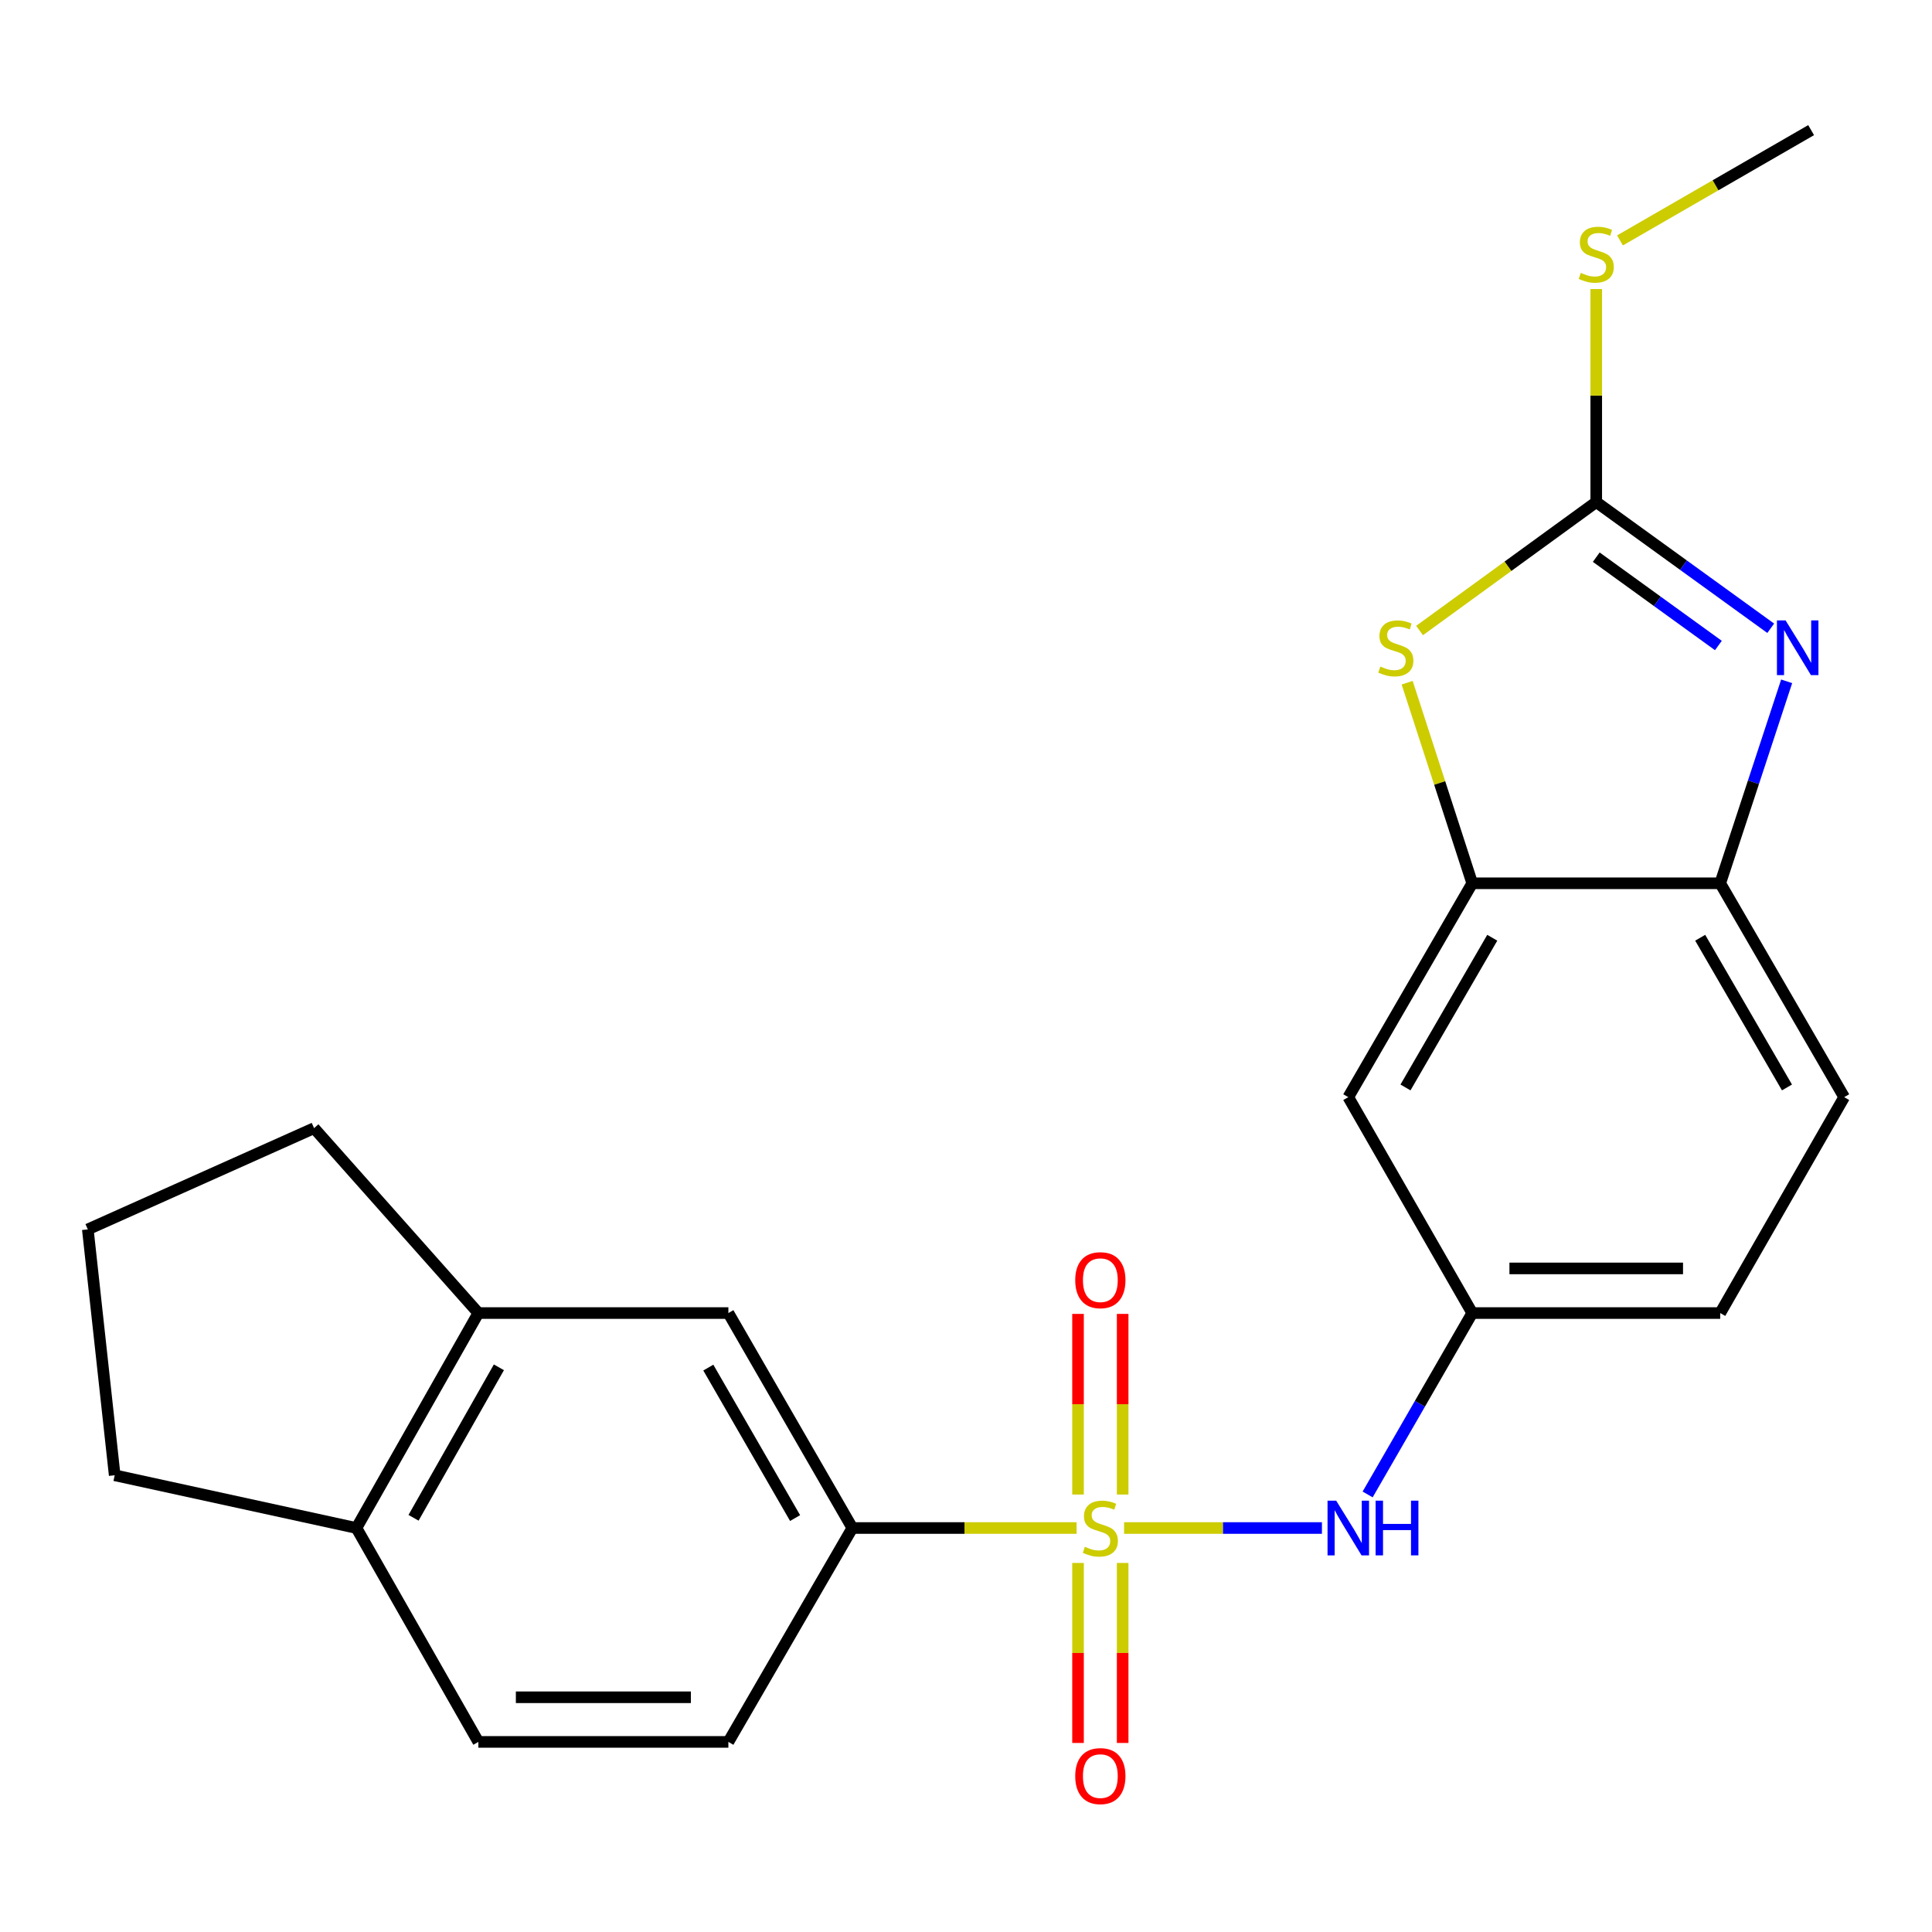 <?xml version='1.0' encoding='iso-8859-1'?>
<svg version='1.1' baseProfile='full'
              xmlns='http://www.w3.org/2000/svg'
                      xmlns:rdkit='http://www.rdkit.org/xml'
                      xmlns:xlink='http://www.w3.org/1999/xlink'
                  xml:space='preserve'
width='1000px' height='1000px' viewBox='0 0 1000 1000'>
<!-- END OF HEADER -->
<rect style='opacity:1.0;fill:#FFFFFF;stroke:none' width='1000' height='1000' x='0' y='0'> </rect>
<path class='bond-4' d='M 581.825,790.897 L 633.027,790.897' style='fill:none;fill-rule:evenodd;stroke:#CCCC00;stroke-width:6px;stroke-linecap:butt;stroke-linejoin:miter;stroke-opacity:1' />
<path class='bond-4' d='M 633.027,790.897 L 684.228,790.897' style='fill:none;fill-rule:evenodd;stroke:#0000FF;stroke-width:6px;stroke-linecap:butt;stroke-linejoin:miter;stroke-opacity:1' />
<path class='bond-5' d='M 557.248,790.897 L 499.214,790.897' style='fill:none;fill-rule:evenodd;stroke:#CCCC00;stroke-width:6px;stroke-linecap:butt;stroke-linejoin:miter;stroke-opacity:1' />
<path class='bond-5' d='M 499.214,790.897 L 441.18,790.897' style='fill:none;fill-rule:evenodd;stroke:#000000;stroke-width:6px;stroke-linecap:butt;stroke-linejoin:miter;stroke-opacity:1' />
<path class='bond-8' d='M 581.088,773.568 L 581.088,726.821' style='fill:none;fill-rule:evenodd;stroke:#CCCC00;stroke-width:6px;stroke-linecap:butt;stroke-linejoin:miter;stroke-opacity:1' />
<path class='bond-8' d='M 581.088,726.821 L 581.088,680.075' style='fill:none;fill-rule:evenodd;stroke:#FF0000;stroke-width:6px;stroke-linecap:butt;stroke-linejoin:miter;stroke-opacity:1' />
<path class='bond-8' d='M 557.986,773.568 L 557.986,726.821' style='fill:none;fill-rule:evenodd;stroke:#CCCC00;stroke-width:6px;stroke-linecap:butt;stroke-linejoin:miter;stroke-opacity:1' />
<path class='bond-8' d='M 557.986,726.821 L 557.986,680.075' style='fill:none;fill-rule:evenodd;stroke:#FF0000;stroke-width:6px;stroke-linecap:butt;stroke-linejoin:miter;stroke-opacity:1' />
<path class='bond-9' d='M 557.986,808.985 L 557.986,855.569' style='fill:none;fill-rule:evenodd;stroke:#CCCC00;stroke-width:6px;stroke-linecap:butt;stroke-linejoin:miter;stroke-opacity:1' />
<path class='bond-9' d='M 557.986,855.569 L 557.986,902.152' style='fill:none;fill-rule:evenodd;stroke:#FF0000;stroke-width:6px;stroke-linecap:butt;stroke-linejoin:miter;stroke-opacity:1' />
<path class='bond-9' d='M 581.088,808.985 L 581.088,855.569' style='fill:none;fill-rule:evenodd;stroke:#CCCC00;stroke-width:6px;stroke-linecap:butt;stroke-linejoin:miter;stroke-opacity:1' />
<path class='bond-9' d='M 581.088,855.569 L 581.088,902.152' style='fill:none;fill-rule:evenodd;stroke:#FF0000;stroke-width:6px;stroke-linecap:butt;stroke-linejoin:miter;stroke-opacity:1' />
<path class='bond-0' d='M 826.214,259.87 L 780.486,293.112' style='fill:none;fill-rule:evenodd;stroke:#000000;stroke-width:6px;stroke-linecap:butt;stroke-linejoin:miter;stroke-opacity:1' />
<path class='bond-0' d='M 780.486,293.112 L 734.759,326.354' style='fill:none;fill-rule:evenodd;stroke:#CCCC00;stroke-width:6px;stroke-linecap:butt;stroke-linejoin:miter;stroke-opacity:1' />
<path class='bond-15' d='M 826.214,259.87 L 826.214,204.742' style='fill:none;fill-rule:evenodd;stroke:#000000;stroke-width:6px;stroke-linecap:butt;stroke-linejoin:miter;stroke-opacity:1' />
<path class='bond-15' d='M 826.214,204.742 L 826.214,149.614' style='fill:none;fill-rule:evenodd;stroke:#CCCC00;stroke-width:6px;stroke-linecap:butt;stroke-linejoin:miter;stroke-opacity:1' />
<path class='bond-26' d='M 826.214,259.87 L 871.369,292.531' style='fill:none;fill-rule:evenodd;stroke:#000000;stroke-width:6px;stroke-linecap:butt;stroke-linejoin:miter;stroke-opacity:1' />
<path class='bond-26' d='M 871.369,292.531 L 916.524,325.191' style='fill:none;fill-rule:evenodd;stroke:#0000FF;stroke-width:6px;stroke-linecap:butt;stroke-linejoin:miter;stroke-opacity:1' />
<path class='bond-26' d='M 826.221,288.387 L 857.83,311.25' style='fill:none;fill-rule:evenodd;stroke:#000000;stroke-width:6px;stroke-linecap:butt;stroke-linejoin:miter;stroke-opacity:1' />
<path class='bond-26' d='M 857.83,311.25 L 889.438,334.112' style='fill:none;fill-rule:evenodd;stroke:#0000FF;stroke-width:6px;stroke-linecap:butt;stroke-linejoin:miter;stroke-opacity:1' />
<path class='bond-1' d='M 924.768,352.654 L 907.577,404.921' style='fill:none;fill-rule:evenodd;stroke:#0000FF;stroke-width:6px;stroke-linecap:butt;stroke-linejoin:miter;stroke-opacity:1' />
<path class='bond-1' d='M 907.577,404.921 L 890.386,457.188' style='fill:none;fill-rule:evenodd;stroke:#000000;stroke-width:6px;stroke-linecap:butt;stroke-linejoin:miter;stroke-opacity:1' />
<path class='bond-2' d='M 728.341,353.37 L 745.185,405.279' style='fill:none;fill-rule:evenodd;stroke:#CCCC00;stroke-width:6px;stroke-linecap:butt;stroke-linejoin:miter;stroke-opacity:1' />
<path class='bond-2' d='M 745.185,405.279 L 762.028,457.188' style='fill:none;fill-rule:evenodd;stroke:#000000;stroke-width:6px;stroke-linecap:butt;stroke-linejoin:miter;stroke-opacity:1' />
<path class='bond-3' d='M 762.028,457.188 L 697.869,567.885' style='fill:none;fill-rule:evenodd;stroke:#000000;stroke-width:6px;stroke-linecap:butt;stroke-linejoin:miter;stroke-opacity:1' />
<path class='bond-3' d='M 772.392,485.377 L 727.48,562.865' style='fill:none;fill-rule:evenodd;stroke:#000000;stroke-width:6px;stroke-linecap:butt;stroke-linejoin:miter;stroke-opacity:1' />
<path class='bond-25' d='M 762.028,457.188 L 890.386,457.188' style='fill:none;fill-rule:evenodd;stroke:#000000;stroke-width:6px;stroke-linecap:butt;stroke-linejoin:miter;stroke-opacity:1' />
<path class='bond-12' d='M 707.886,773.526 L 734.957,726.58' style='fill:none;fill-rule:evenodd;stroke:#0000FF;stroke-width:6px;stroke-linecap:butt;stroke-linejoin:miter;stroke-opacity:1' />
<path class='bond-12' d='M 734.957,726.58 L 762.028,679.635' style='fill:none;fill-rule:evenodd;stroke:#000000;stroke-width:6px;stroke-linecap:butt;stroke-linejoin:miter;stroke-opacity:1' />
<path class='bond-10' d='M 441.18,790.897 L 377.007,679.635' style='fill:none;fill-rule:evenodd;stroke:#000000;stroke-width:6px;stroke-linecap:butt;stroke-linejoin:miter;stroke-opacity:1' />
<path class='bond-10' d='M 411.542,785.749 L 366.621,707.866' style='fill:none;fill-rule:evenodd;stroke:#000000;stroke-width:6px;stroke-linecap:butt;stroke-linejoin:miter;stroke-opacity:1' />
<path class='bond-14' d='M 441.18,790.897 L 377.007,901.607' style='fill:none;fill-rule:evenodd;stroke:#000000;stroke-width:6px;stroke-linecap:butt;stroke-linejoin:miter;stroke-opacity:1' />
<path class='bond-6' d='M 890.386,457.188 L 954.545,567.885' style='fill:none;fill-rule:evenodd;stroke:#000000;stroke-width:6px;stroke-linecap:butt;stroke-linejoin:miter;stroke-opacity:1' />
<path class='bond-6' d='M 880.022,485.377 L 924.934,562.865' style='fill:none;fill-rule:evenodd;stroke:#000000;stroke-width:6px;stroke-linecap:butt;stroke-linejoin:miter;stroke-opacity:1' />
<path class='bond-7' d='M 697.869,567.885 L 762.028,679.635' style='fill:none;fill-rule:evenodd;stroke:#000000;stroke-width:6px;stroke-linecap:butt;stroke-linejoin:miter;stroke-opacity:1' />
<path class='bond-11' d='M 377.007,679.635 L 247.597,679.635' style='fill:none;fill-rule:evenodd;stroke:#000000;stroke-width:6px;stroke-linecap:butt;stroke-linejoin:miter;stroke-opacity:1' />
<path class='bond-19' d='M 247.597,679.635 L 162.569,583.928' style='fill:none;fill-rule:evenodd;stroke:#000000;stroke-width:6px;stroke-linecap:butt;stroke-linejoin:miter;stroke-opacity:1' />
<path class='bond-23' d='M 247.597,679.635 L 184.49,790.897' style='fill:none;fill-rule:evenodd;stroke:#000000;stroke-width:6px;stroke-linecap:butt;stroke-linejoin:miter;stroke-opacity:1' />
<path class='bond-23' d='M 258.226,707.721 L 214.051,785.605' style='fill:none;fill-rule:evenodd;stroke:#000000;stroke-width:6px;stroke-linecap:butt;stroke-linejoin:miter;stroke-opacity:1' />
<path class='bond-18' d='M 762.028,679.635 L 890.386,679.635' style='fill:none;fill-rule:evenodd;stroke:#000000;stroke-width:6px;stroke-linecap:butt;stroke-linejoin:miter;stroke-opacity:1' />
<path class='bond-18' d='M 781.282,656.532 L 871.132,656.532' style='fill:none;fill-rule:evenodd;stroke:#000000;stroke-width:6px;stroke-linecap:butt;stroke-linejoin:miter;stroke-opacity:1' />
<path class='bond-13' d='M 184.49,790.897 L 247.597,901.607' style='fill:none;fill-rule:evenodd;stroke:#000000;stroke-width:6px;stroke-linecap:butt;stroke-linejoin:miter;stroke-opacity:1' />
<path class='bond-21' d='M 184.49,790.897 L 59.367,763.598' style='fill:none;fill-rule:evenodd;stroke:#000000;stroke-width:6px;stroke-linecap:butt;stroke-linejoin:miter;stroke-opacity:1' />
<path class='bond-17' d='M 377.007,901.607 L 247.597,901.607' style='fill:none;fill-rule:evenodd;stroke:#000000;stroke-width:6px;stroke-linecap:butt;stroke-linejoin:miter;stroke-opacity:1' />
<path class='bond-17' d='M 357.596,878.505 L 267.009,878.505' style='fill:none;fill-rule:evenodd;stroke:#000000;stroke-width:6px;stroke-linecap:butt;stroke-linejoin:miter;stroke-opacity:1' />
<path class='bond-22' d='M 838.504,124.435 L 887.97,95.894' style='fill:none;fill-rule:evenodd;stroke:#CCCC00;stroke-width:6px;stroke-linecap:butt;stroke-linejoin:miter;stroke-opacity:1' />
<path class='bond-22' d='M 887.97,95.894 L 937.437,67.353' style='fill:none;fill-rule:evenodd;stroke:#000000;stroke-width:6px;stroke-linecap:butt;stroke-linejoin:miter;stroke-opacity:1' />
<path class='bond-16' d='M 954.545,567.885 L 890.386,679.635' style='fill:none;fill-rule:evenodd;stroke:#000000;stroke-width:6px;stroke-linecap:butt;stroke-linejoin:miter;stroke-opacity:1' />
<path class='bond-20' d='M 162.569,583.928 L 45.455,636.331' style='fill:none;fill-rule:evenodd;stroke:#000000;stroke-width:6px;stroke-linecap:butt;stroke-linejoin:miter;stroke-opacity:1' />
<path class='bond-24' d='M 45.455,636.331 L 59.367,763.598' style='fill:none;fill-rule:evenodd;stroke:#000000;stroke-width:6px;stroke-linecap:butt;stroke-linejoin:miter;stroke-opacity:1' />
<path  class='atom-0' d='M 561.537 800.617
Q 561.857 800.737, 563.177 801.297
Q 564.497 801.857, 565.937 802.217
Q 567.417 802.537, 568.857 802.537
Q 571.537 802.537, 573.097 801.257
Q 574.657 799.937, 574.657 797.657
Q 574.657 796.097, 573.857 795.137
Q 573.097 794.177, 571.897 793.657
Q 570.697 793.137, 568.697 792.537
Q 566.177 791.777, 564.657 791.057
Q 563.177 790.337, 562.097 788.817
Q 561.057 787.297, 561.057 784.737
Q 561.057 781.177, 563.457 778.977
Q 565.897 776.777, 570.697 776.777
Q 573.977 776.777, 577.697 778.337
L 576.777 781.417
Q 573.377 780.017, 570.817 780.017
Q 568.057 780.017, 566.537 781.177
Q 565.017 782.297, 565.057 784.257
Q 565.057 785.777, 565.817 786.697
Q 566.617 787.617, 567.737 788.137
Q 568.897 788.657, 570.817 789.257
Q 573.377 790.057, 574.897 790.857
Q 576.417 791.657, 577.497 793.297
Q 578.617 794.897, 578.617 797.657
Q 578.617 801.577, 575.977 803.697
Q 573.377 805.777, 569.017 805.777
Q 566.497 805.777, 564.577 805.217
Q 562.697 804.697, 560.457 803.777
L 561.537 800.617
' fill='#CCCC00'/>
<path  class='atom-2' d='M 924.221 321.126
L 933.501 336.126
Q 934.421 337.606, 935.901 340.286
Q 937.381 342.966, 937.461 343.126
L 937.461 321.126
L 941.221 321.126
L 941.221 349.446
L 937.341 349.446
L 927.381 333.046
Q 926.221 331.126, 924.981 328.926
Q 923.781 326.726, 923.421 326.046
L 923.421 349.446
L 919.741 349.446
L 919.741 321.126
L 924.221 321.126
' fill='#0000FF'/>
<path  class='atom-3' d='M 714.473 345.006
Q 714.793 345.126, 716.113 345.686
Q 717.433 346.246, 718.873 346.606
Q 720.353 346.926, 721.793 346.926
Q 724.473 346.926, 726.033 345.646
Q 727.593 344.326, 727.593 342.046
Q 727.593 340.486, 726.793 339.526
Q 726.033 338.566, 724.833 338.046
Q 723.633 337.526, 721.633 336.926
Q 719.113 336.166, 717.593 335.446
Q 716.113 334.726, 715.033 333.206
Q 713.993 331.686, 713.993 329.126
Q 713.993 325.566, 716.393 323.366
Q 718.833 321.166, 723.633 321.166
Q 726.913 321.166, 730.633 322.726
L 729.713 325.806
Q 726.313 324.406, 723.753 324.406
Q 720.993 324.406, 719.473 325.566
Q 717.953 326.686, 717.993 328.646
Q 717.993 330.166, 718.753 331.086
Q 719.553 332.006, 720.673 332.526
Q 721.833 333.046, 723.753 333.646
Q 726.313 334.446, 727.833 335.246
Q 729.353 336.046, 730.433 337.686
Q 731.553 339.286, 731.553 342.046
Q 731.553 345.966, 728.913 348.086
Q 726.313 350.166, 721.953 350.166
Q 719.433 350.166, 717.513 349.606
Q 715.633 349.086, 713.393 348.166
L 714.473 345.006
' fill='#CCCC00'/>
<path  class='atom-5' d='M 691.609 776.737
L 700.889 791.737
Q 701.809 793.217, 703.289 795.897
Q 704.769 798.577, 704.849 798.737
L 704.849 776.737
L 708.609 776.737
L 708.609 805.057
L 704.729 805.057
L 694.769 788.657
Q 693.609 786.737, 692.369 784.537
Q 691.169 782.337, 690.809 781.657
L 690.809 805.057
L 687.129 805.057
L 687.129 776.737
L 691.609 776.737
' fill='#0000FF'/>
<path  class='atom-5' d='M 712.009 776.737
L 715.849 776.737
L 715.849 788.777
L 730.329 788.777
L 730.329 776.737
L 734.169 776.737
L 734.169 805.057
L 730.329 805.057
L 730.329 791.977
L 715.849 791.977
L 715.849 805.057
L 712.009 805.057
L 712.009 776.737
' fill='#0000FF'/>
<path  class='atom-9' d='M 556.537 662.619
Q 556.537 655.819, 559.897 652.019
Q 563.257 648.219, 569.537 648.219
Q 575.817 648.219, 579.177 652.019
Q 582.537 655.819, 582.537 662.619
Q 582.537 669.499, 579.137 673.419
Q 575.737 677.299, 569.537 677.299
Q 563.297 677.299, 559.897 673.419
Q 556.537 669.539, 556.537 662.619
M 569.537 674.099
Q 573.857 674.099, 576.177 671.219
Q 578.537 668.299, 578.537 662.619
Q 578.537 657.059, 576.177 654.259
Q 573.857 651.419, 569.537 651.419
Q 565.217 651.419, 562.857 654.219
Q 560.537 657.019, 560.537 662.619
Q 560.537 668.339, 562.857 671.219
Q 565.217 674.099, 569.537 674.099
' fill='#FF0000'/>
<path  class='atom-10' d='M 556.537 919.308
Q 556.537 912.508, 559.897 908.708
Q 563.257 904.908, 569.537 904.908
Q 575.817 904.908, 579.177 908.708
Q 582.537 912.508, 582.537 919.308
Q 582.537 926.188, 579.137 930.108
Q 575.737 933.988, 569.537 933.988
Q 563.297 933.988, 559.897 930.108
Q 556.537 926.228, 556.537 919.308
M 569.537 930.788
Q 573.857 930.788, 576.177 927.908
Q 578.537 924.988, 578.537 919.308
Q 578.537 913.748, 576.177 910.948
Q 573.857 908.108, 569.537 908.108
Q 565.217 908.108, 562.857 910.908
Q 560.537 913.708, 560.537 919.308
Q 560.537 925.028, 562.857 927.908
Q 565.217 930.788, 569.537 930.788
' fill='#FF0000'/>
<path  class='atom-16' d='M 818.214 141.246
Q 818.534 141.366, 819.854 141.926
Q 821.174 142.486, 822.614 142.846
Q 824.094 143.166, 825.534 143.166
Q 828.214 143.166, 829.774 141.886
Q 831.334 140.566, 831.334 138.286
Q 831.334 136.726, 830.534 135.766
Q 829.774 134.806, 828.574 134.286
Q 827.374 133.766, 825.374 133.166
Q 822.854 132.406, 821.334 131.686
Q 819.854 130.966, 818.774 129.446
Q 817.734 127.926, 817.734 125.366
Q 817.734 121.806, 820.134 119.606
Q 822.574 117.406, 827.374 117.406
Q 830.654 117.406, 834.374 118.966
L 833.454 122.046
Q 830.054 120.646, 827.494 120.646
Q 824.734 120.646, 823.214 121.806
Q 821.694 122.926, 821.734 124.886
Q 821.734 126.406, 822.494 127.326
Q 823.294 128.246, 824.414 128.766
Q 825.574 129.286, 827.494 129.886
Q 830.054 130.686, 831.574 131.486
Q 833.094 132.286, 834.174 133.926
Q 835.294 135.526, 835.294 138.286
Q 835.294 142.206, 832.654 144.326
Q 830.054 146.406, 825.694 146.406
Q 823.174 146.406, 821.254 145.846
Q 819.374 145.326, 817.134 144.406
L 818.214 141.246
' fill='#CCCC00'/>
</svg>
